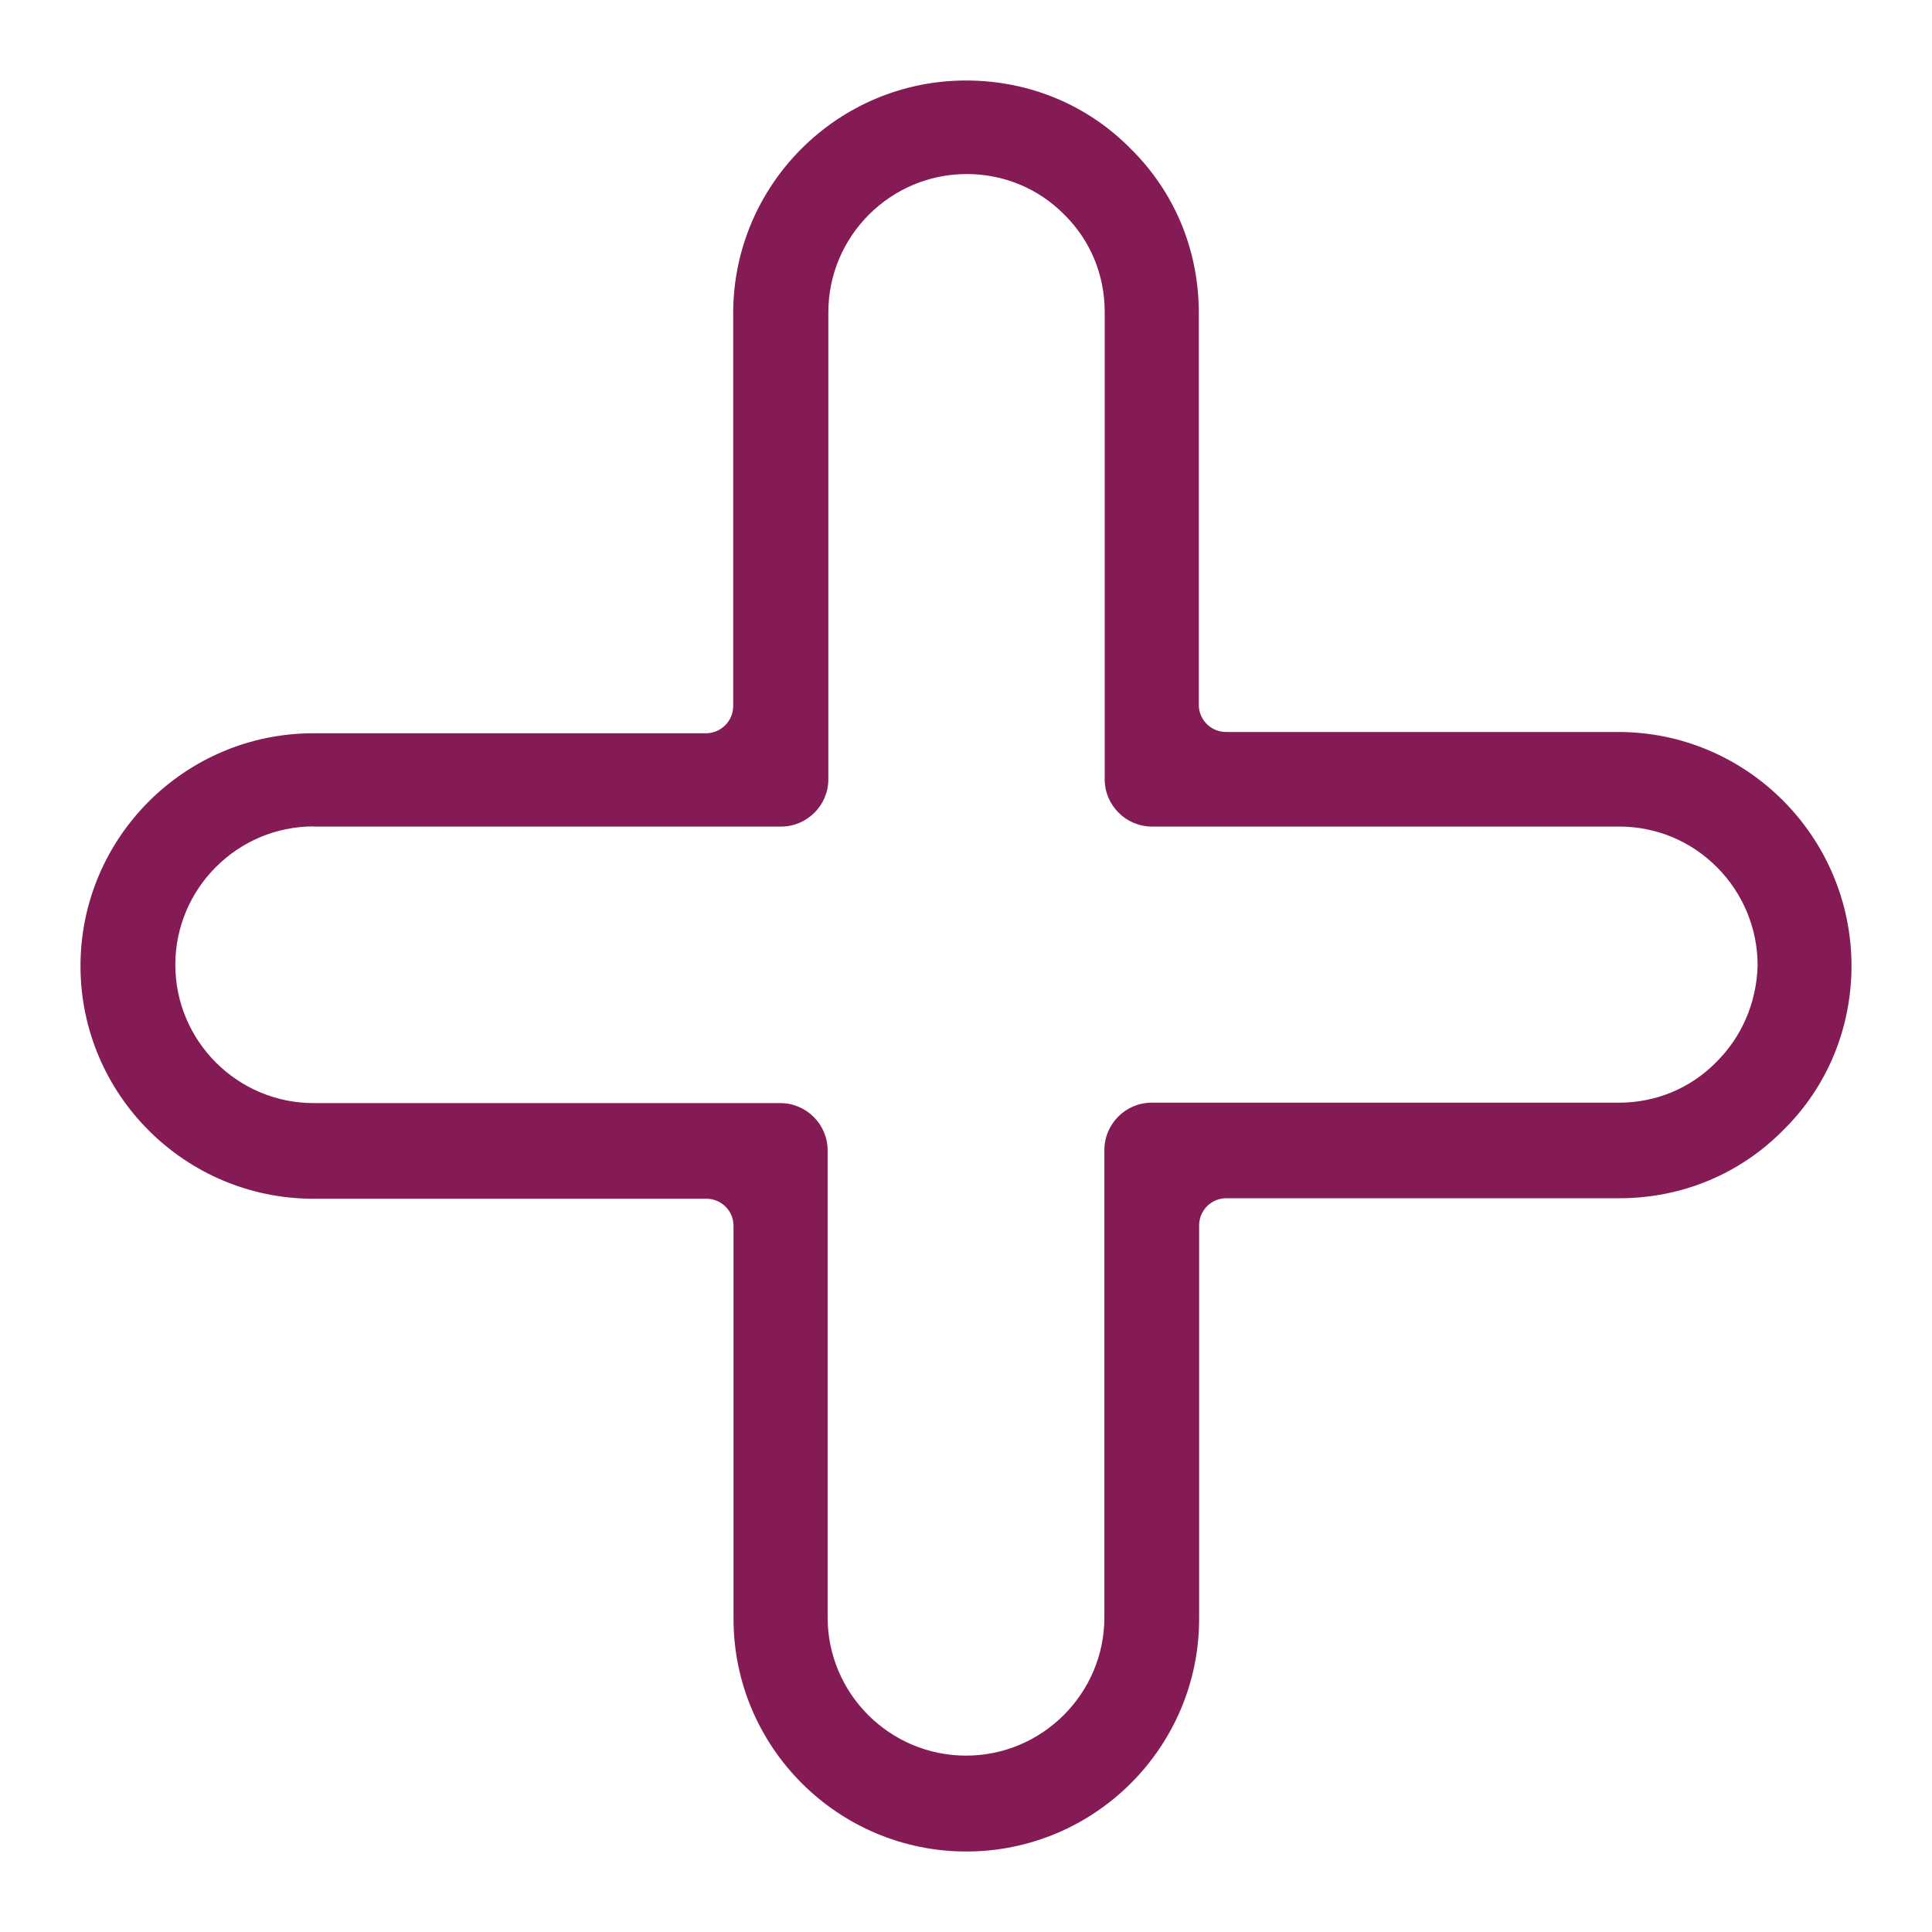 <svg width="24" height="24" viewBox="0 0 24 24" fill="none" xmlns="http://www.w3.org/2000/svg">
<path d="M12.004 23C10.41 23 9.112 21.703 9.112 20.109V15.228C9.112 15.042 8.962 14.891 8.773 14.891H3.892C2.297 14.891 1 13.594 1 12C1 10.406 2.297 9.109 3.892 9.109H8.769C8.955 9.109 9.108 8.958 9.108 8.772V3.891C9.108 2.297 10.405 1 12 1C12.783 1 13.508 1.302 14.045 1.847C14.59 2.384 14.892 3.106 14.892 3.885V8.756C14.892 8.942 15.043 9.093 15.231 9.093H20.104C21.698 9.093 22.996 10.395 23 11.993C23 12.776 22.698 13.501 22.153 14.038C21.616 14.583 20.893 14.885 20.115 14.885H15.233C15.047 14.885 14.896 15.036 14.896 15.222V20.109C14.896 21.703 13.599 23 12.004 23ZM3.896 10.266C2.949 10.266 2.178 11.038 2.178 11.985C2.178 12.931 2.949 13.703 3.896 13.703H9.694C10.017 13.703 10.281 13.967 10.281 14.29V20.091C10.281 21.038 11.053 21.809 12 21.809C12.947 21.809 13.719 21.038 13.719 20.091V14.286C13.719 13.962 13.983 13.698 14.306 13.698H20.108C20.569 13.698 20.997 13.521 21.317 13.197C21.636 12.883 21.82 12.457 21.834 11.996C21.834 11.537 21.654 11.1 21.33 10.774C21.006 10.448 20.574 10.268 20.117 10.268H14.311C13.987 10.268 13.723 10.004 13.723 9.681V3.876C13.723 3.415 13.546 2.987 13.222 2.667C12.9 2.341 12.47 2.162 12.009 2.162C11.062 2.162 10.29 2.933 10.29 3.88V9.681C10.29 10.004 10.026 10.268 9.702 10.268H3.896V10.266Z" fill="#851B54"/>
<path d="M20.104 9.202H15.231C14.983 9.202 14.781 9 14.781 8.754V3.882C14.781 3.135 14.493 2.441 13.965 1.922C13.45 1.397 12.752 1.109 12 1.109C10.465 1.109 9.219 2.357 9.219 3.889V8.769C9.219 9.018 9.017 9.217 8.769 9.217H3.892C2.357 9.217 1.111 10.466 1.111 11.998C1.111 13.53 2.359 14.778 3.892 14.778H8.773C9.022 14.778 9.223 14.98 9.223 15.226V20.106C9.223 21.641 10.472 22.887 12.004 22.887C13.537 22.887 14.786 21.639 14.786 20.106V15.22C14.786 14.971 14.987 14.772 15.233 14.772H20.115C20.862 14.772 21.558 14.483 22.075 13.956C22.601 13.441 22.889 12.743 22.889 11.991C22.887 10.452 21.636 9.202 20.104 9.202ZM21.394 13.273C21.055 13.619 20.598 13.807 20.106 13.807H14.304C14.043 13.807 13.827 14.02 13.827 14.284V20.089C13.827 21.098 13.007 21.918 11.998 21.918C10.989 21.918 10.168 21.098 10.168 20.089V14.288C10.168 14.027 9.955 13.812 9.691 13.812H3.894C2.885 13.812 2.065 12.991 2.065 11.982C2.065 10.973 2.885 10.153 3.894 10.153H9.7C9.962 10.153 10.177 9.94 10.177 9.676V3.876C10.177 2.867 10.998 2.047 12.007 2.047C12.497 2.047 12.956 2.237 13.297 2.583C13.641 2.922 13.832 3.379 13.832 3.871V9.676C13.832 9.938 14.045 10.153 14.309 10.153H20.115C21.124 10.153 21.944 10.978 21.944 11.996C21.929 12.486 21.734 12.94 21.394 13.273Z" fill="#851B54"/>
</svg>
